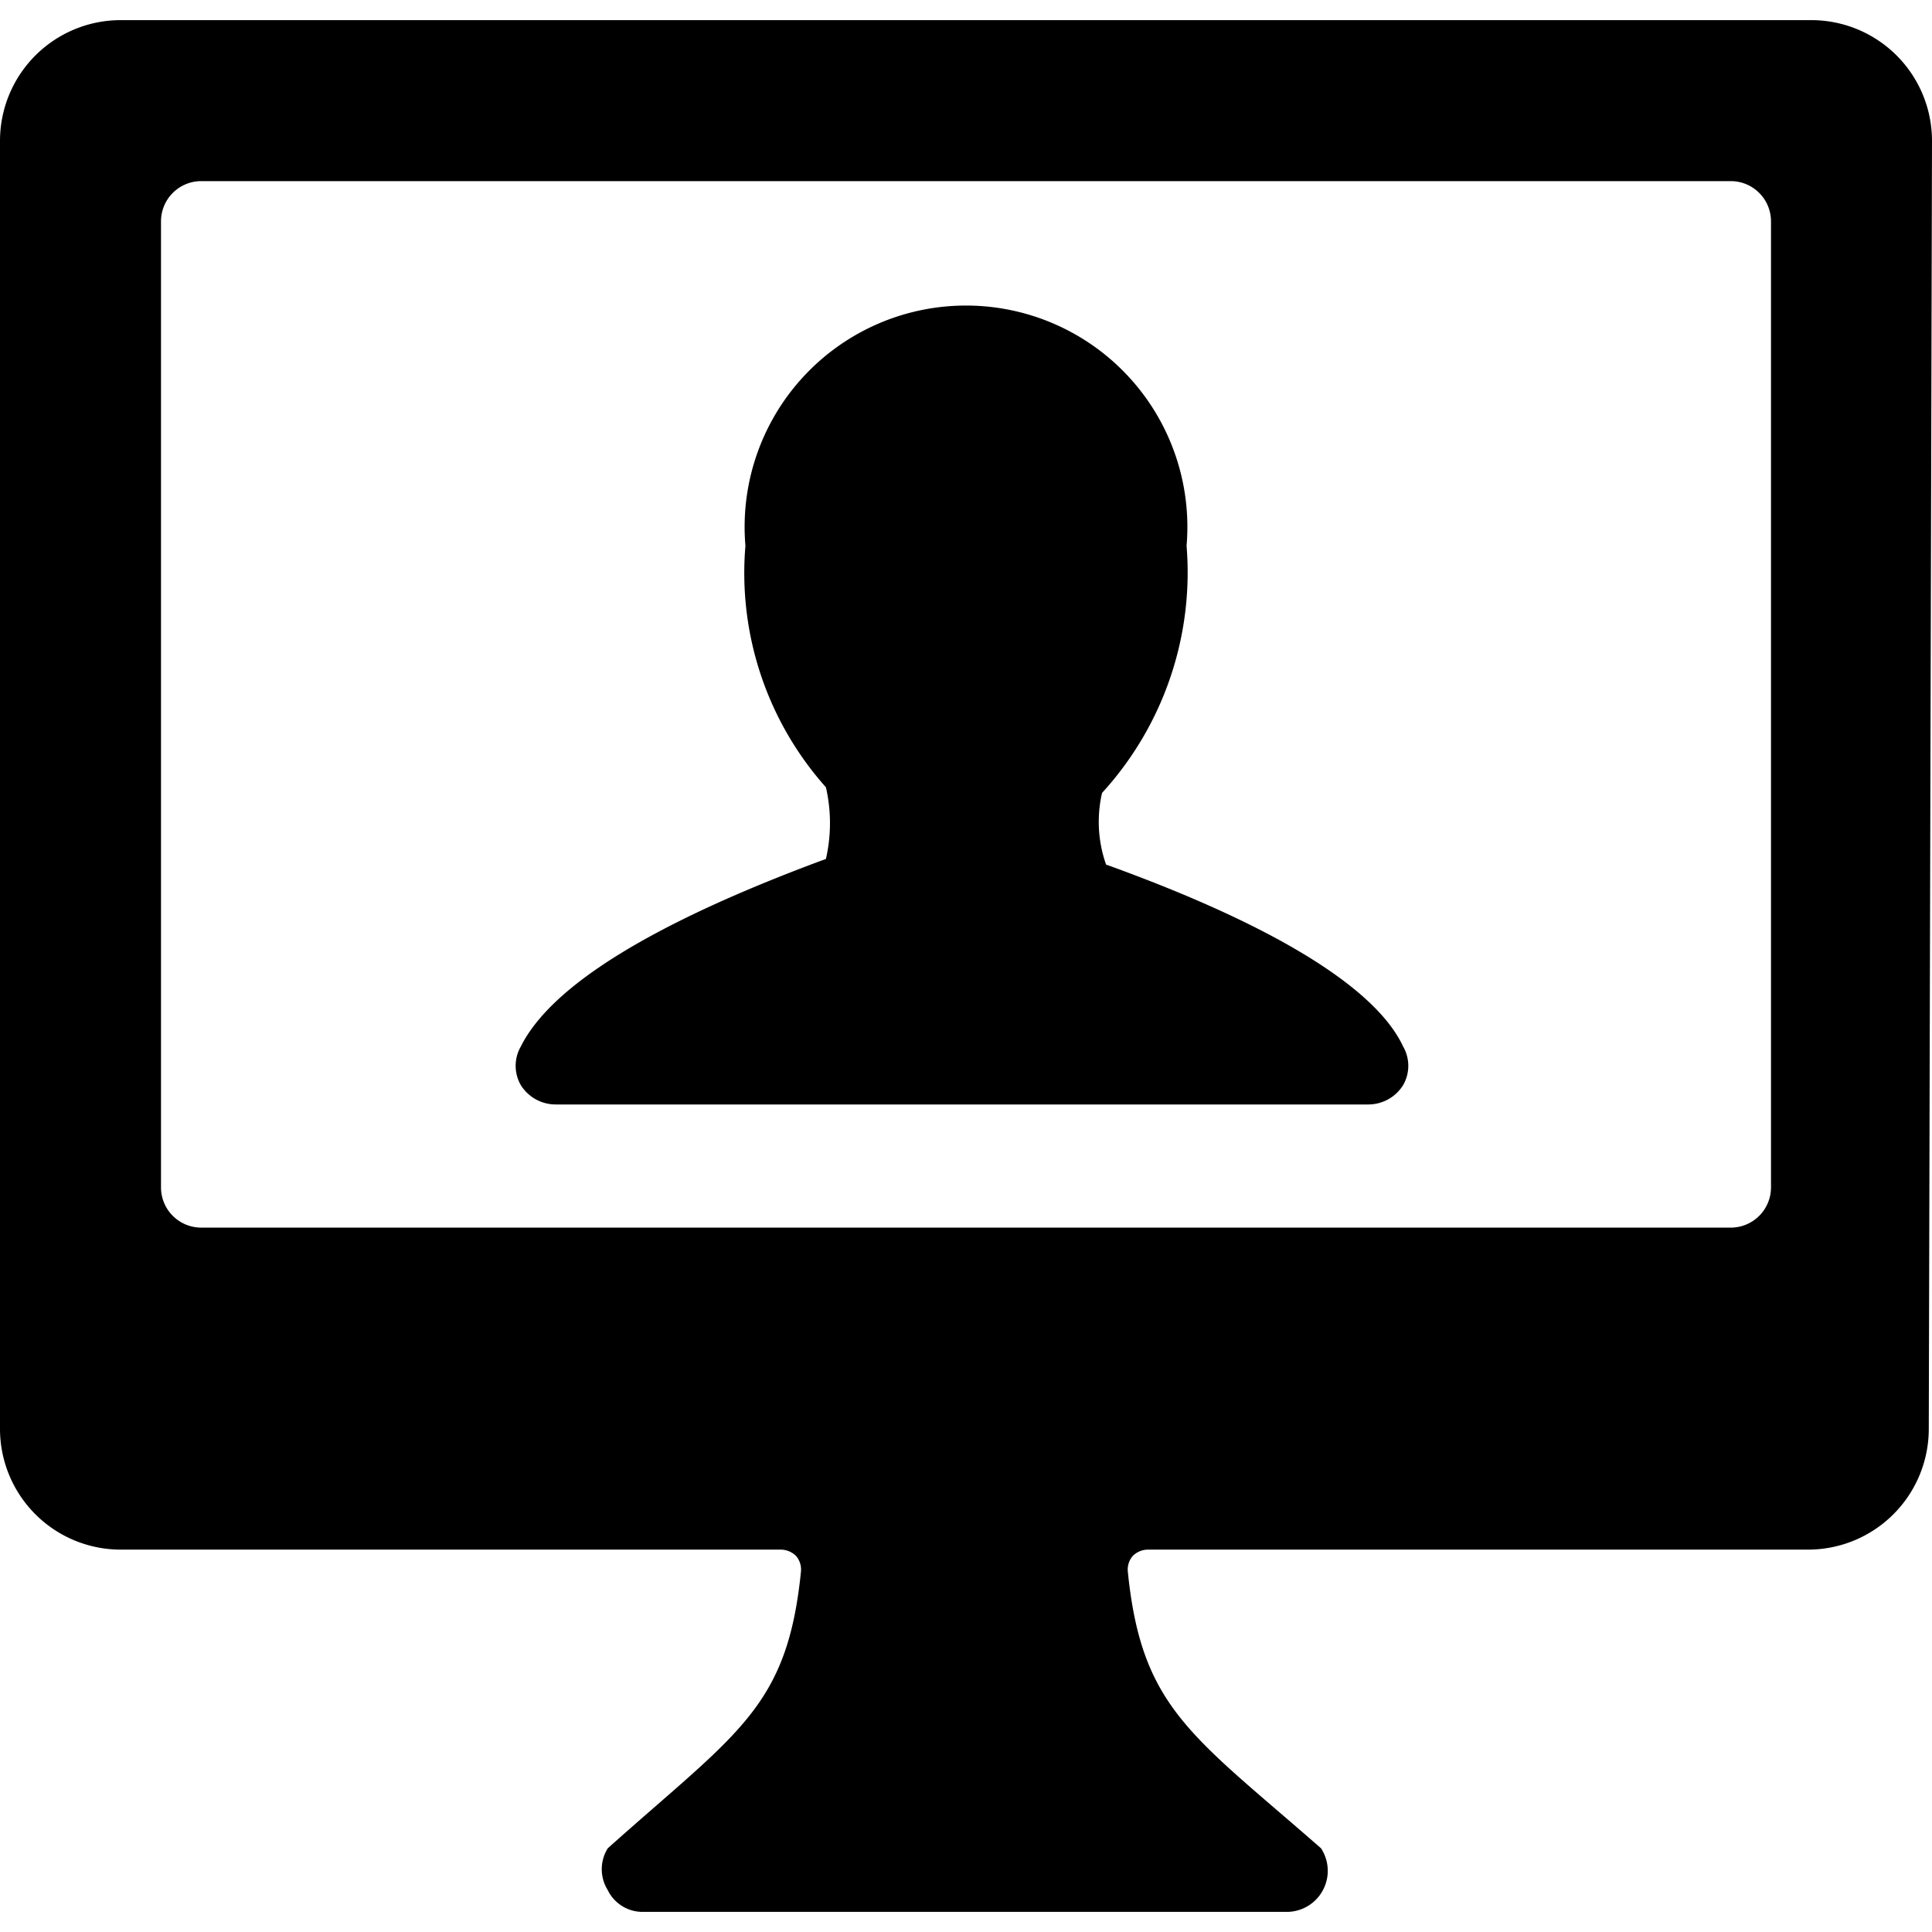 <svg xmlns="http://www.w3.org/2000/svg" viewBox="0 0 24 24"><g><path d="M24 1.75a1.5 1.5 0 0 0 -1.5 -1.5h-21A1.5 1.5 0 0 0 0 1.75v16a1.5 1.5 0 0 0 1.5 1.5h8.2a0.27 0.27 0 0 1 0.19 0.08 0.26 0.26 0 0 1 0.06 0.19c-0.17 1.7 -0.79 2 -2.4 3.44a0.49 0.49 0 0 0 0 0.52 0.48 0.48 0 0 0 0.44 0.27H16a0.51 0.51 0 0 0 0.41 -0.79c-1.61 -1.41 -2.23 -1.74 -2.4 -3.44a0.26 0.26 0 0 1 0.06 -0.19 0.27 0.27 0 0 1 0.19 -0.08h8.2a1.5 1.5 0 0 0 1.5 -1.5Zm-2 13a0.5 0.5 0 0 1 -0.5 0.5h-19a0.5 0.5 0 0 1 -0.5 -0.5v-12a0.5 0.5 0 0 1 0.5 -0.5h19a0.5 0.5 0 0 1 0.5 0.5Z" fill="#000000" stroke-width="1"></path><path d="M13.74 10.74a1.6 1.6 0 0 1 -0.05 -0.89 4.06 4.06 0 0 0 1.05 -3.07 2.75 2.75 0 1 0 -5.48 0 4 4 0 0 0 1 3 2 2 0 0 1 0 0.89c-2.14 0.79 -3.41 1.57 -3.79 2.33a0.48 0.48 0 0 0 0 0.48 0.51 0.51 0 0 0 0.43 0.24H17a0.51 0.51 0 0 0 0.43 -0.24 0.48 0.48 0 0 0 0 -0.48c-0.34 -0.73 -1.61 -1.51 -3.69 -2.26Z" fill="#000000" stroke-width="1"></path></g></svg>